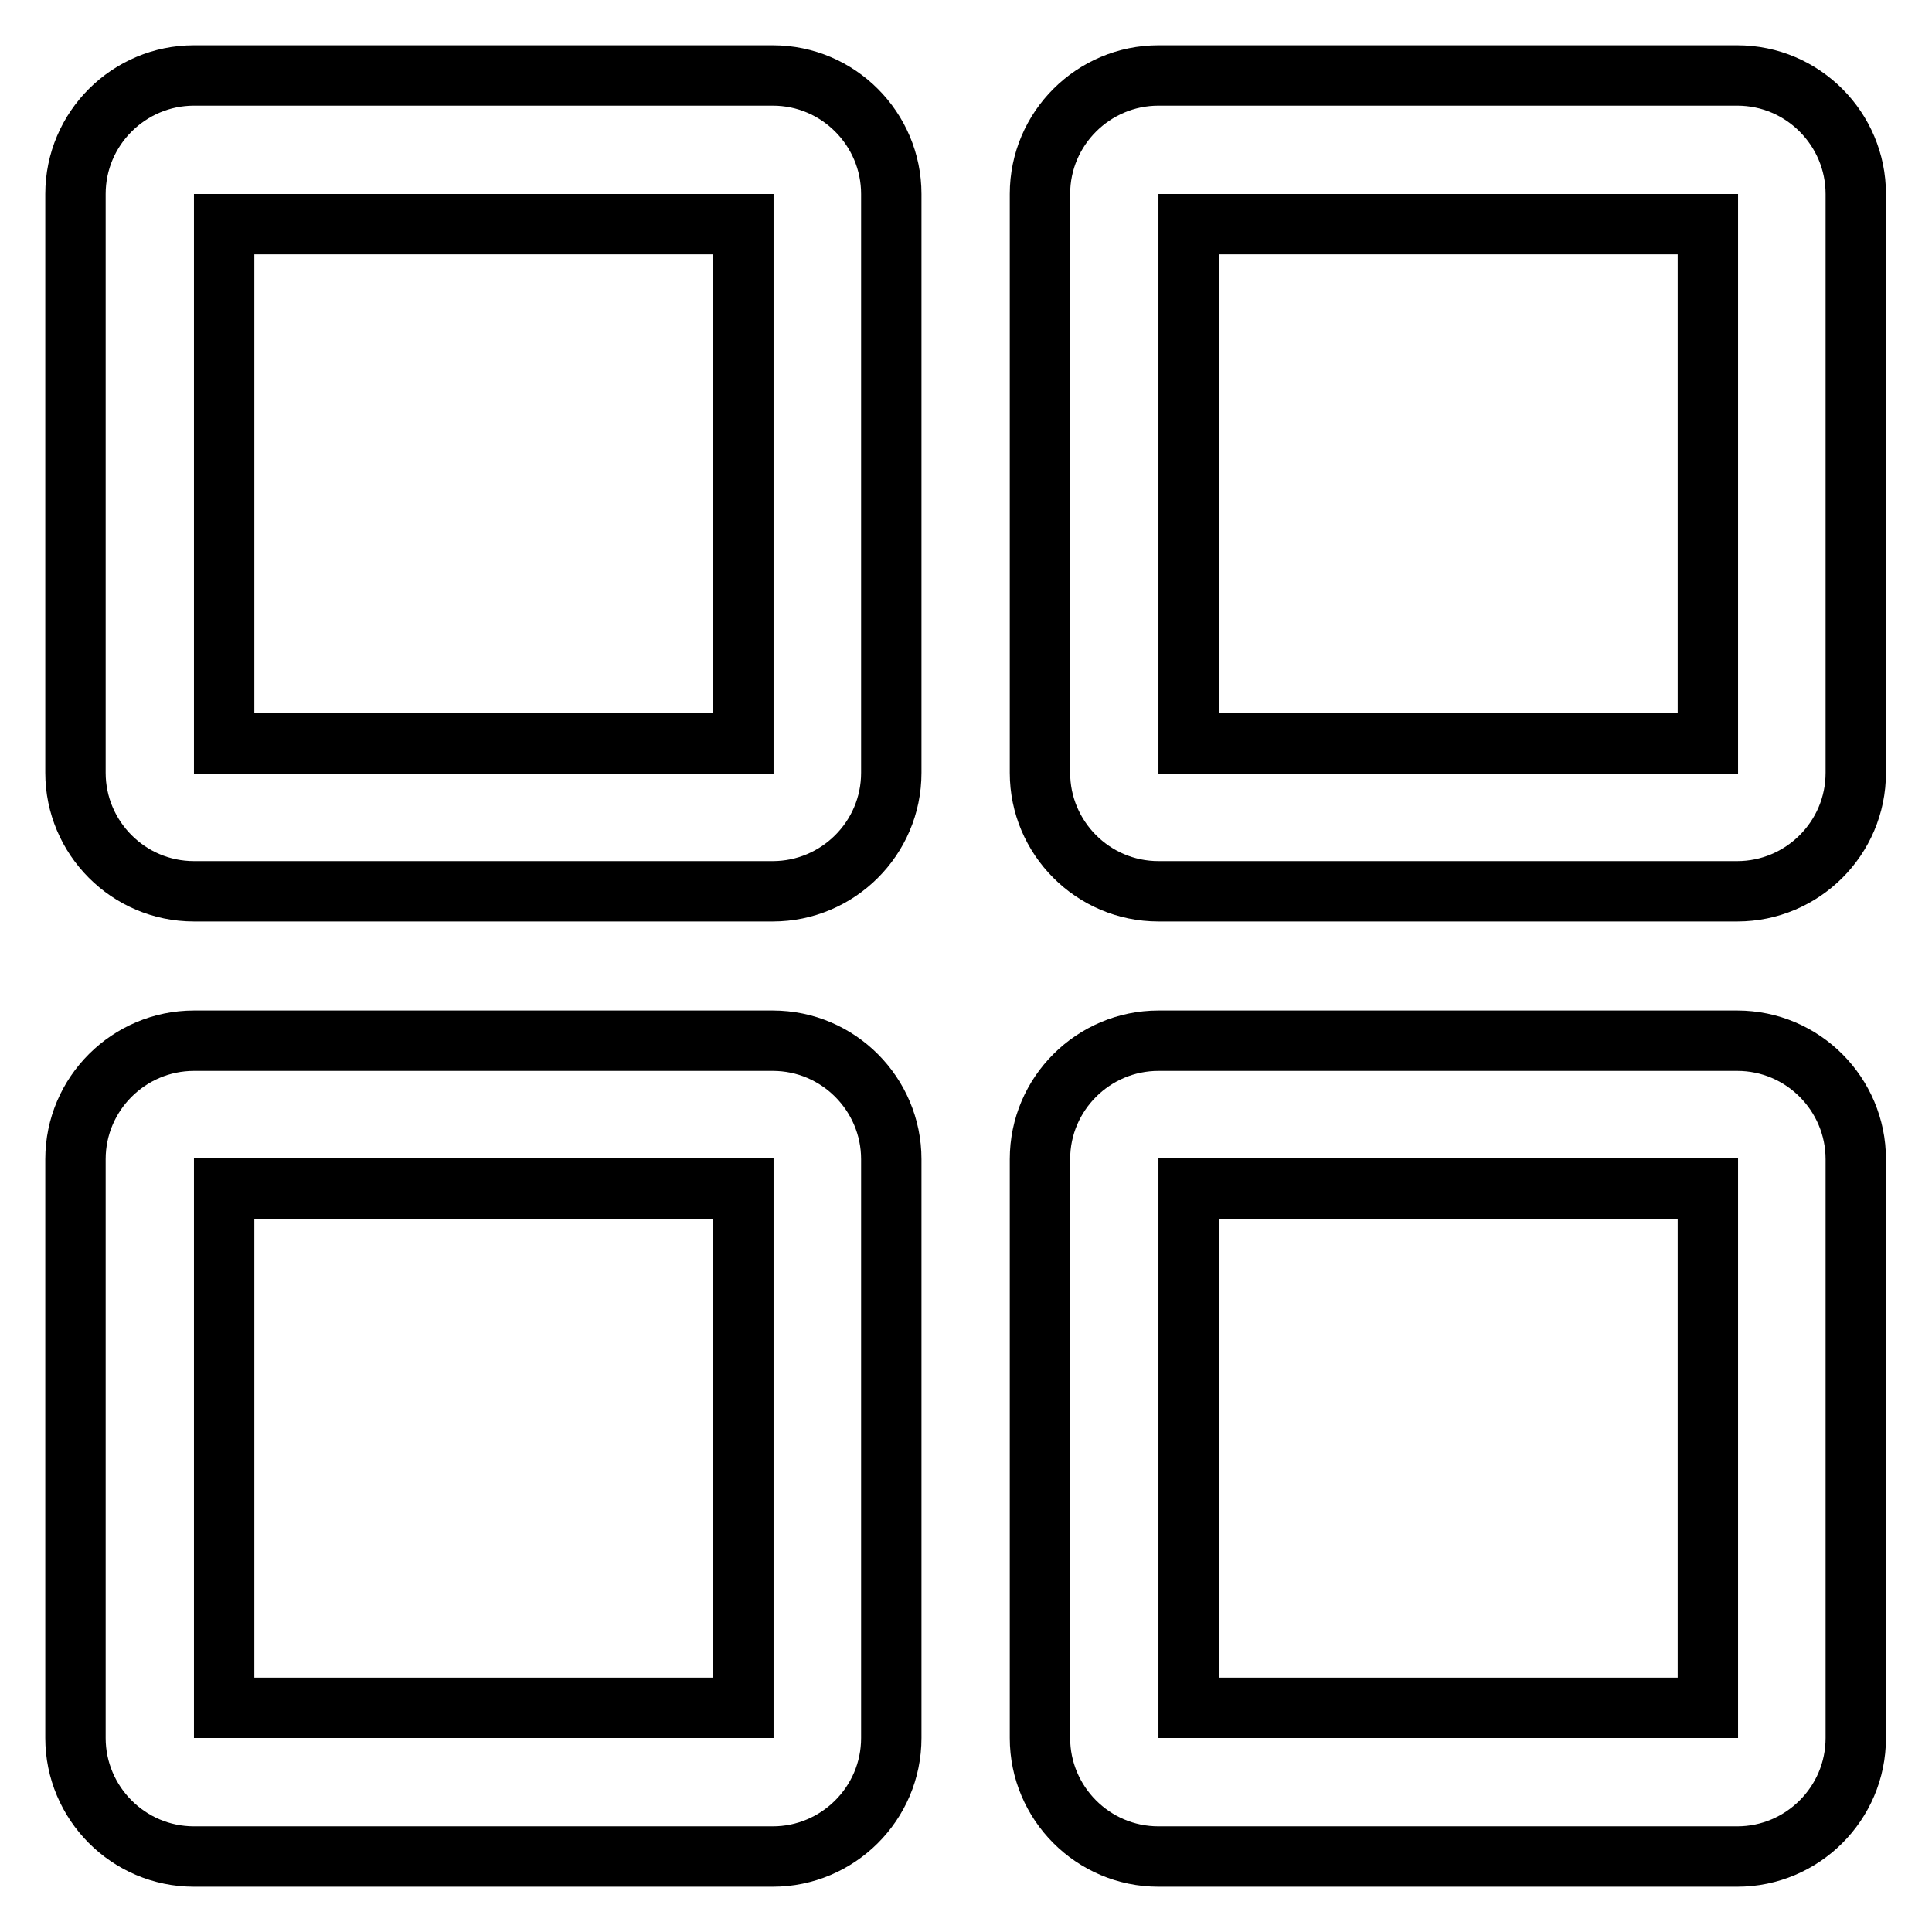 <?xml version="1.0" encoding="utf-8"?>
<!-- Svg Vector Icons : http://www.onlinewebfonts.com/icon -->
<!DOCTYPE svg PUBLIC "-//W3C//DTD SVG 1.1//EN" "http://www.w3.org/Graphics/SVG/1.1/DTD/svg11.dtd">
<svg version="1.1" xmlns="http://www.w3.org/2000/svg" xmlns:xlink="http://www.w3.org/1999/xlink" x="0px" y="0px" viewBox="0 0 256 256" enable-background="new 0 0 256 256" xml:space="preserve">
<g> <path stroke-width="8" fill-opacity="0" stroke="#000000"  d="M10,153.6c0-8.7,7.1-15.7,15.7-15.7h76.7c8.7,0,15.7,7.1,15.7,15.7v76.7c0,8.7-7.1,15.7-15.7,15.7H25.7 C17,246,10,238.9,10,230.3V153.6z M137.8,25.7c0-8.7,7.1-15.7,15.7-15.7h76.7c8.7,0,15.7,7.1,15.7,15.7v76.7 c0,8.7-7.1,15.7-15.7,15.7h-76.7c-8.7,0-15.7-7.1-15.7-15.7V25.7z M10,25.7C10,17,17.1,10,25.7,10h76.7c8.7,0,15.7,7.1,15.7,15.7 v76.7c0,8.7-7.1,15.7-15.7,15.7H25.7c-8.7,0-15.7-7.1-15.7-15.7V25.7z M137.8,153.6c0-8.7,7.1-15.7,15.7-15.7h76.7 c8.7,0,15.7,7.1,15.7,15.7v76.7c0,8.7-7.1,15.7-15.7,15.7h-76.7c-8.7,0-15.7-7.1-15.7-15.7V153.6L137.8,153.6z M29.7,226.3h68.8 v-68.8H29.7V226.3L29.7,226.3z M157.5,98.5h68.8V29.7h-68.8V98.5z M157.5,226.3h68.8v-68.8h-68.8V226.3L157.5,226.3z M29.7,98.5 h68.8V29.7H29.7V98.5z"/></g>
</svg>
